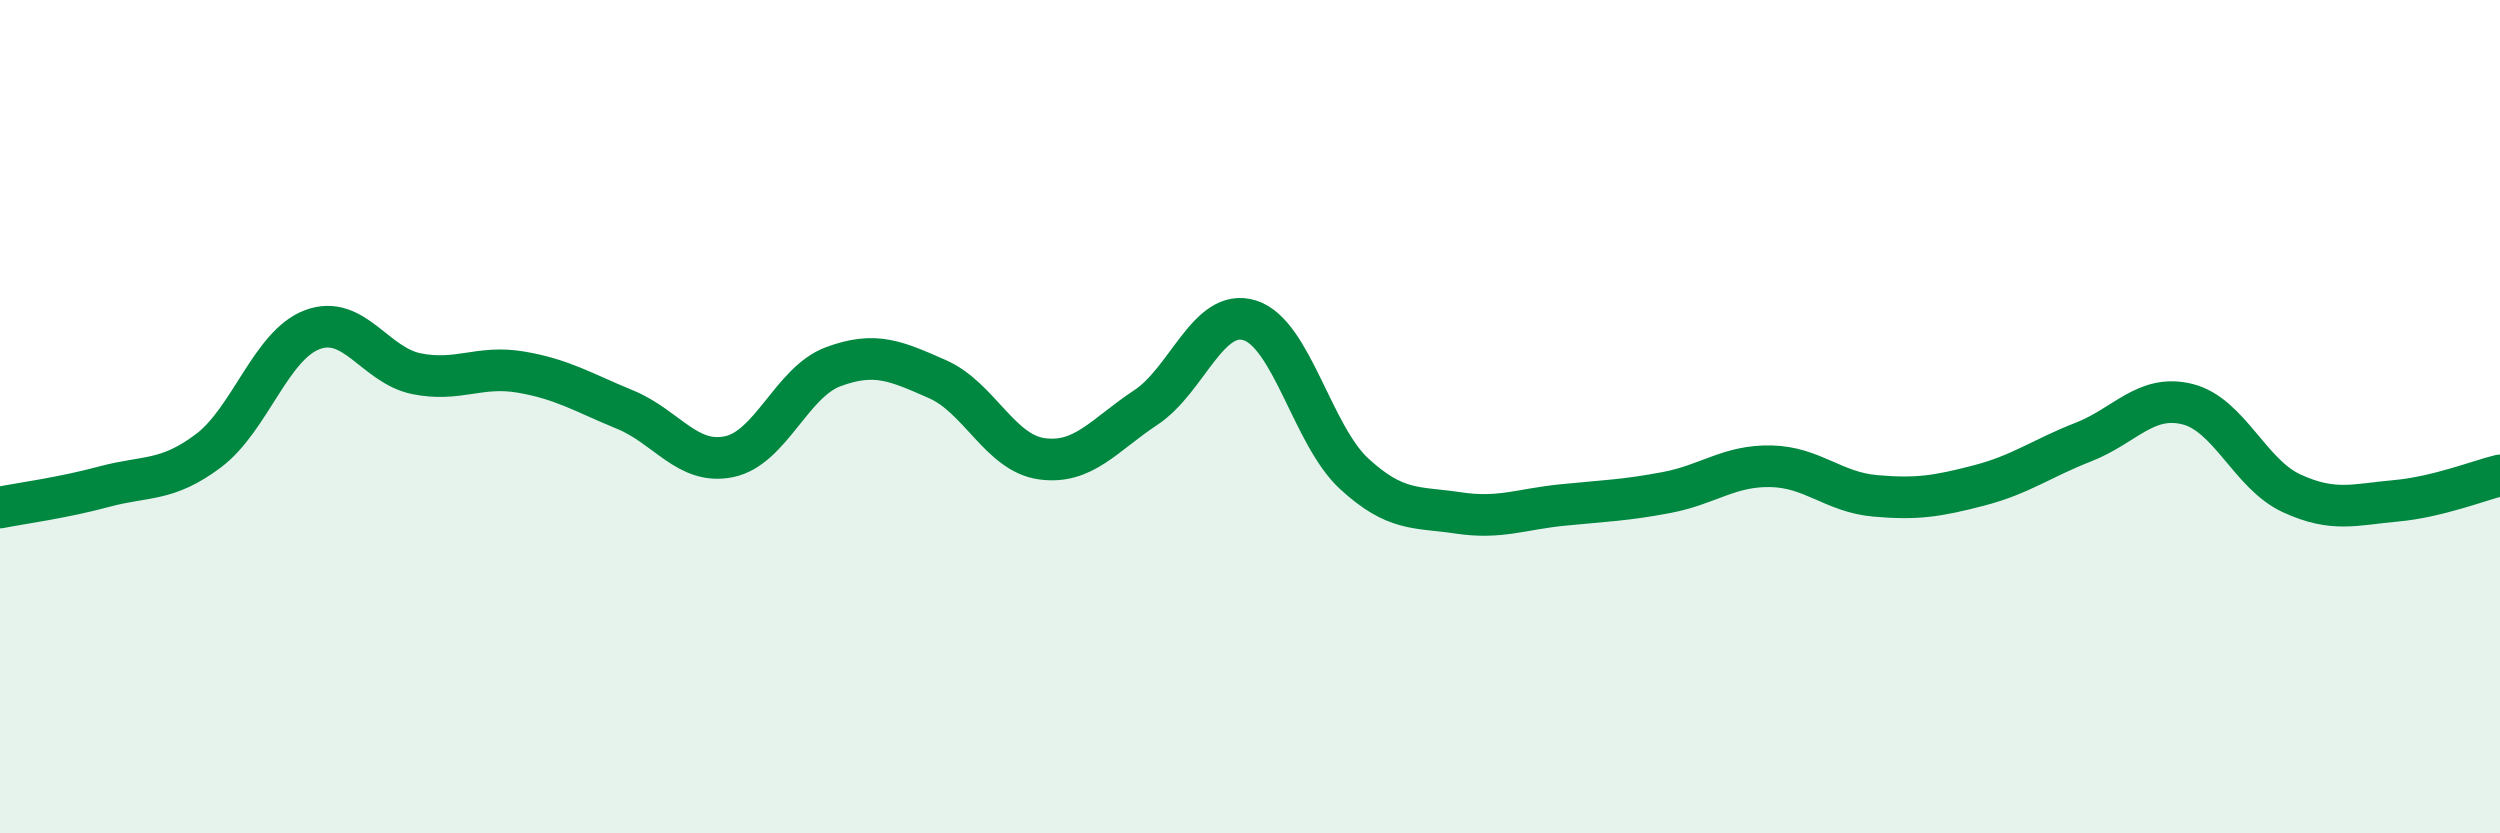 
    <svg width="60" height="20" viewBox="0 0 60 20" xmlns="http://www.w3.org/2000/svg">
      <path
        d="M 0,12.18 C 0.5,12.08 1.5,11.95 2.5,11.68 C 3.5,11.41 4,11.57 5,10.82 C 6,10.07 6.5,8.28 7.5,7.91 C 8.5,7.54 9,8.77 10,8.97 C 11,9.17 11.5,8.76 12.5,8.93 C 13.5,9.1 14,9.42 15,9.83 C 16,10.24 16.5,11.17 17.5,10.96 C 18.5,10.75 19,9.17 20,8.8 C 21,8.43 21.5,8.66 22.5,9.1 C 23.5,9.54 24,10.87 25,11.01 C 26,11.15 26.5,10.44 27.5,9.78 C 28.5,9.12 29,7.37 30,7.69 C 31,8.01 31.5,10.45 32.5,11.37 C 33.5,12.29 34,12.16 35,12.31 C 36,12.46 36.5,12.22 37.5,12.12 C 38.5,12.02 39,12.01 40,11.82 C 41,11.63 41.5,11.17 42.5,11.19 C 43.5,11.21 44,11.81 45,11.9 C 46,11.99 46.5,11.91 47.5,11.65 C 48.5,11.39 49,11 50,10.61 C 51,10.22 51.5,9.45 52.5,9.7 C 53.5,9.95 54,11.38 55,11.84 C 56,12.3 56.5,12.11 57.5,12.02 C 58.5,11.93 59.5,11.53 60,11.41L60 20L0 20Z"
        fill="#008740"
        opacity="0.1"
        stroke-linecap="round"
        stroke-linejoin="round"
      />
      <path
        d="M 0,12.18 C 0.5,12.08 1.5,11.95 2.5,11.68 C 3.5,11.41 4,11.57 5,10.82 C 6,10.07 6.5,8.28 7.5,7.91 C 8.5,7.54 9,8.77 10,8.97 C 11,9.17 11.5,8.76 12.5,8.93 C 13.5,9.1 14,9.42 15,9.83 C 16,10.24 16.5,11.17 17.5,10.96 C 18.5,10.75 19,9.17 20,8.8 C 21,8.43 21.5,8.66 22.5,9.1 C 23.5,9.54 24,10.87 25,11.01 C 26,11.15 26.5,10.44 27.5,9.78 C 28.5,9.12 29,7.37 30,7.69 C 31,8.01 31.5,10.45 32.5,11.37 C 33.5,12.29 34,12.16 35,12.31 C 36,12.46 36.5,12.22 37.5,12.12 C 38.5,12.02 39,12.01 40,11.82 C 41,11.63 41.5,11.17 42.5,11.19 C 43.5,11.21 44,11.81 45,11.9 C 46,11.99 46.5,11.91 47.5,11.65 C 48.5,11.39 49,11 50,10.61 C 51,10.22 51.5,9.45 52.5,9.7 C 53.5,9.95 54,11.38 55,11.84 C 56,12.3 56.5,12.11 57.5,12.02 C 58.5,11.93 59.5,11.53 60,11.41"
        stroke="#008740"
        stroke-width="1"
        fill="none"
        stroke-linecap="round"
        stroke-linejoin="round"
      />
    </svg>
  